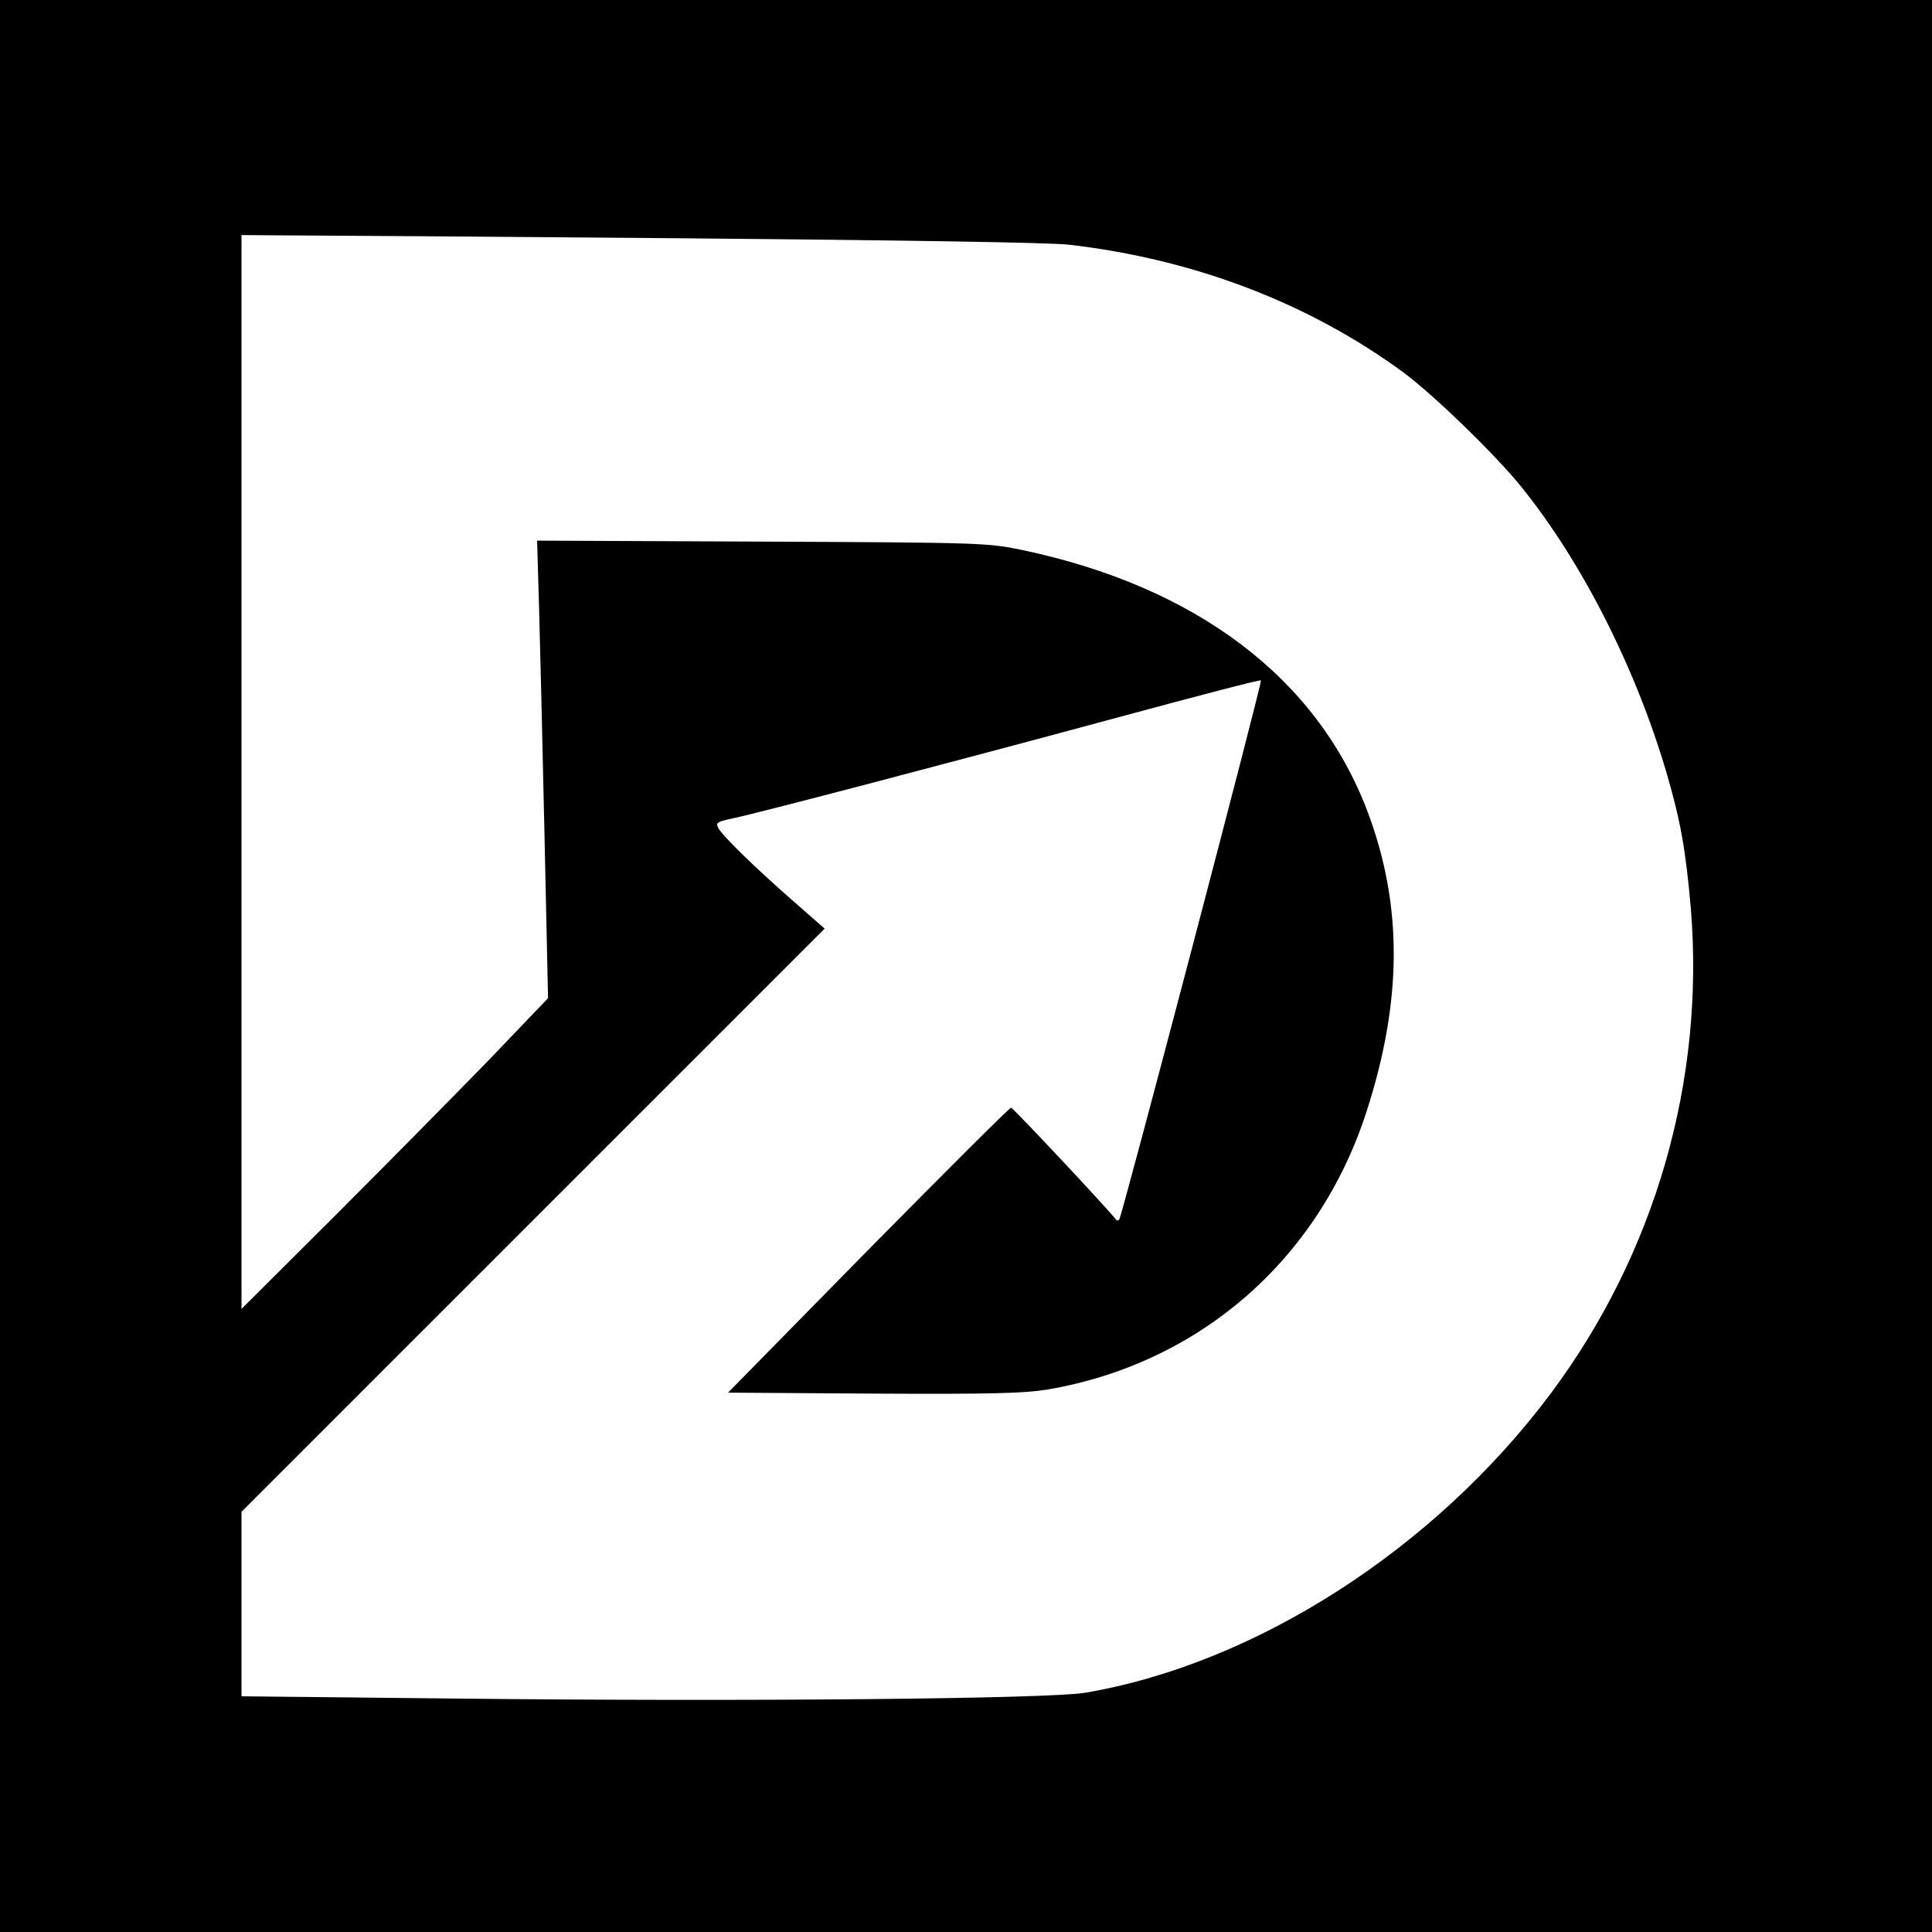 <?xml version="1.0" standalone="no"?>
<!DOCTYPE svg PUBLIC "-//W3C//DTD SVG 20010904//EN"
 "http://www.w3.org/TR/2001/REC-SVG-20010904/DTD/svg10.dtd">
<svg version="1.0" xmlns="http://www.w3.org/2000/svg"
 width="600pt" height="600pt" viewBox="0 0 600 600"
 preserveAspectRatio="xMidYMid meet">
<g transform="translate(0,600) scale(0.1,-0.1)"
fill="#000000" stroke="none">
<path d="M0 3000 l0 -3000 3000 0 3000 0 0 3000 0 3000 -3000 0 -3000 0 0
-3000z m2120 2260 c679 -6 1142 -13 1200 -20 390 -45 746 -182 1039 -397 94
-70 283 -253 364 -353 188 -232 355 -560 452 -888 44 -151 60 -239 76 -423 44
-536 -111 -1073 -436 -1508 -360 -481 -915 -838 -1445 -928 -113 -19 -1057
-28 -1957 -18 l-663 7 0 287 0 286 905 905 906 906 -98 86 c-121 106 -218 201
-232 226 -9 17 -5 20 47 31 85 18 687 176 1190 312 244 66 446 119 448 116 5
-4 -432 -1666 -440 -1674 -3 -4 -7 -4 -9 -2 -22 30 -321 349 -327 349 -5 0
-204 -199 -444 -442 l-435 -443 452 -3 c372 -2 468 1 542 13 470 81 839 402
988 860 112 345 114 641 5 932 -156 416 -532 701 -1074 815 -107 22 -123 23
-808 26 l-698 3 6 -203 c3 -112 11 -431 17 -711 l11 -507 -180 -188 c-100
-103 -314 -320 -476 -482 l-296 -295 0 1668 0 1667 133 -1 c72 0 629 -4 1237
-9z"/>
</g>
</svg>
